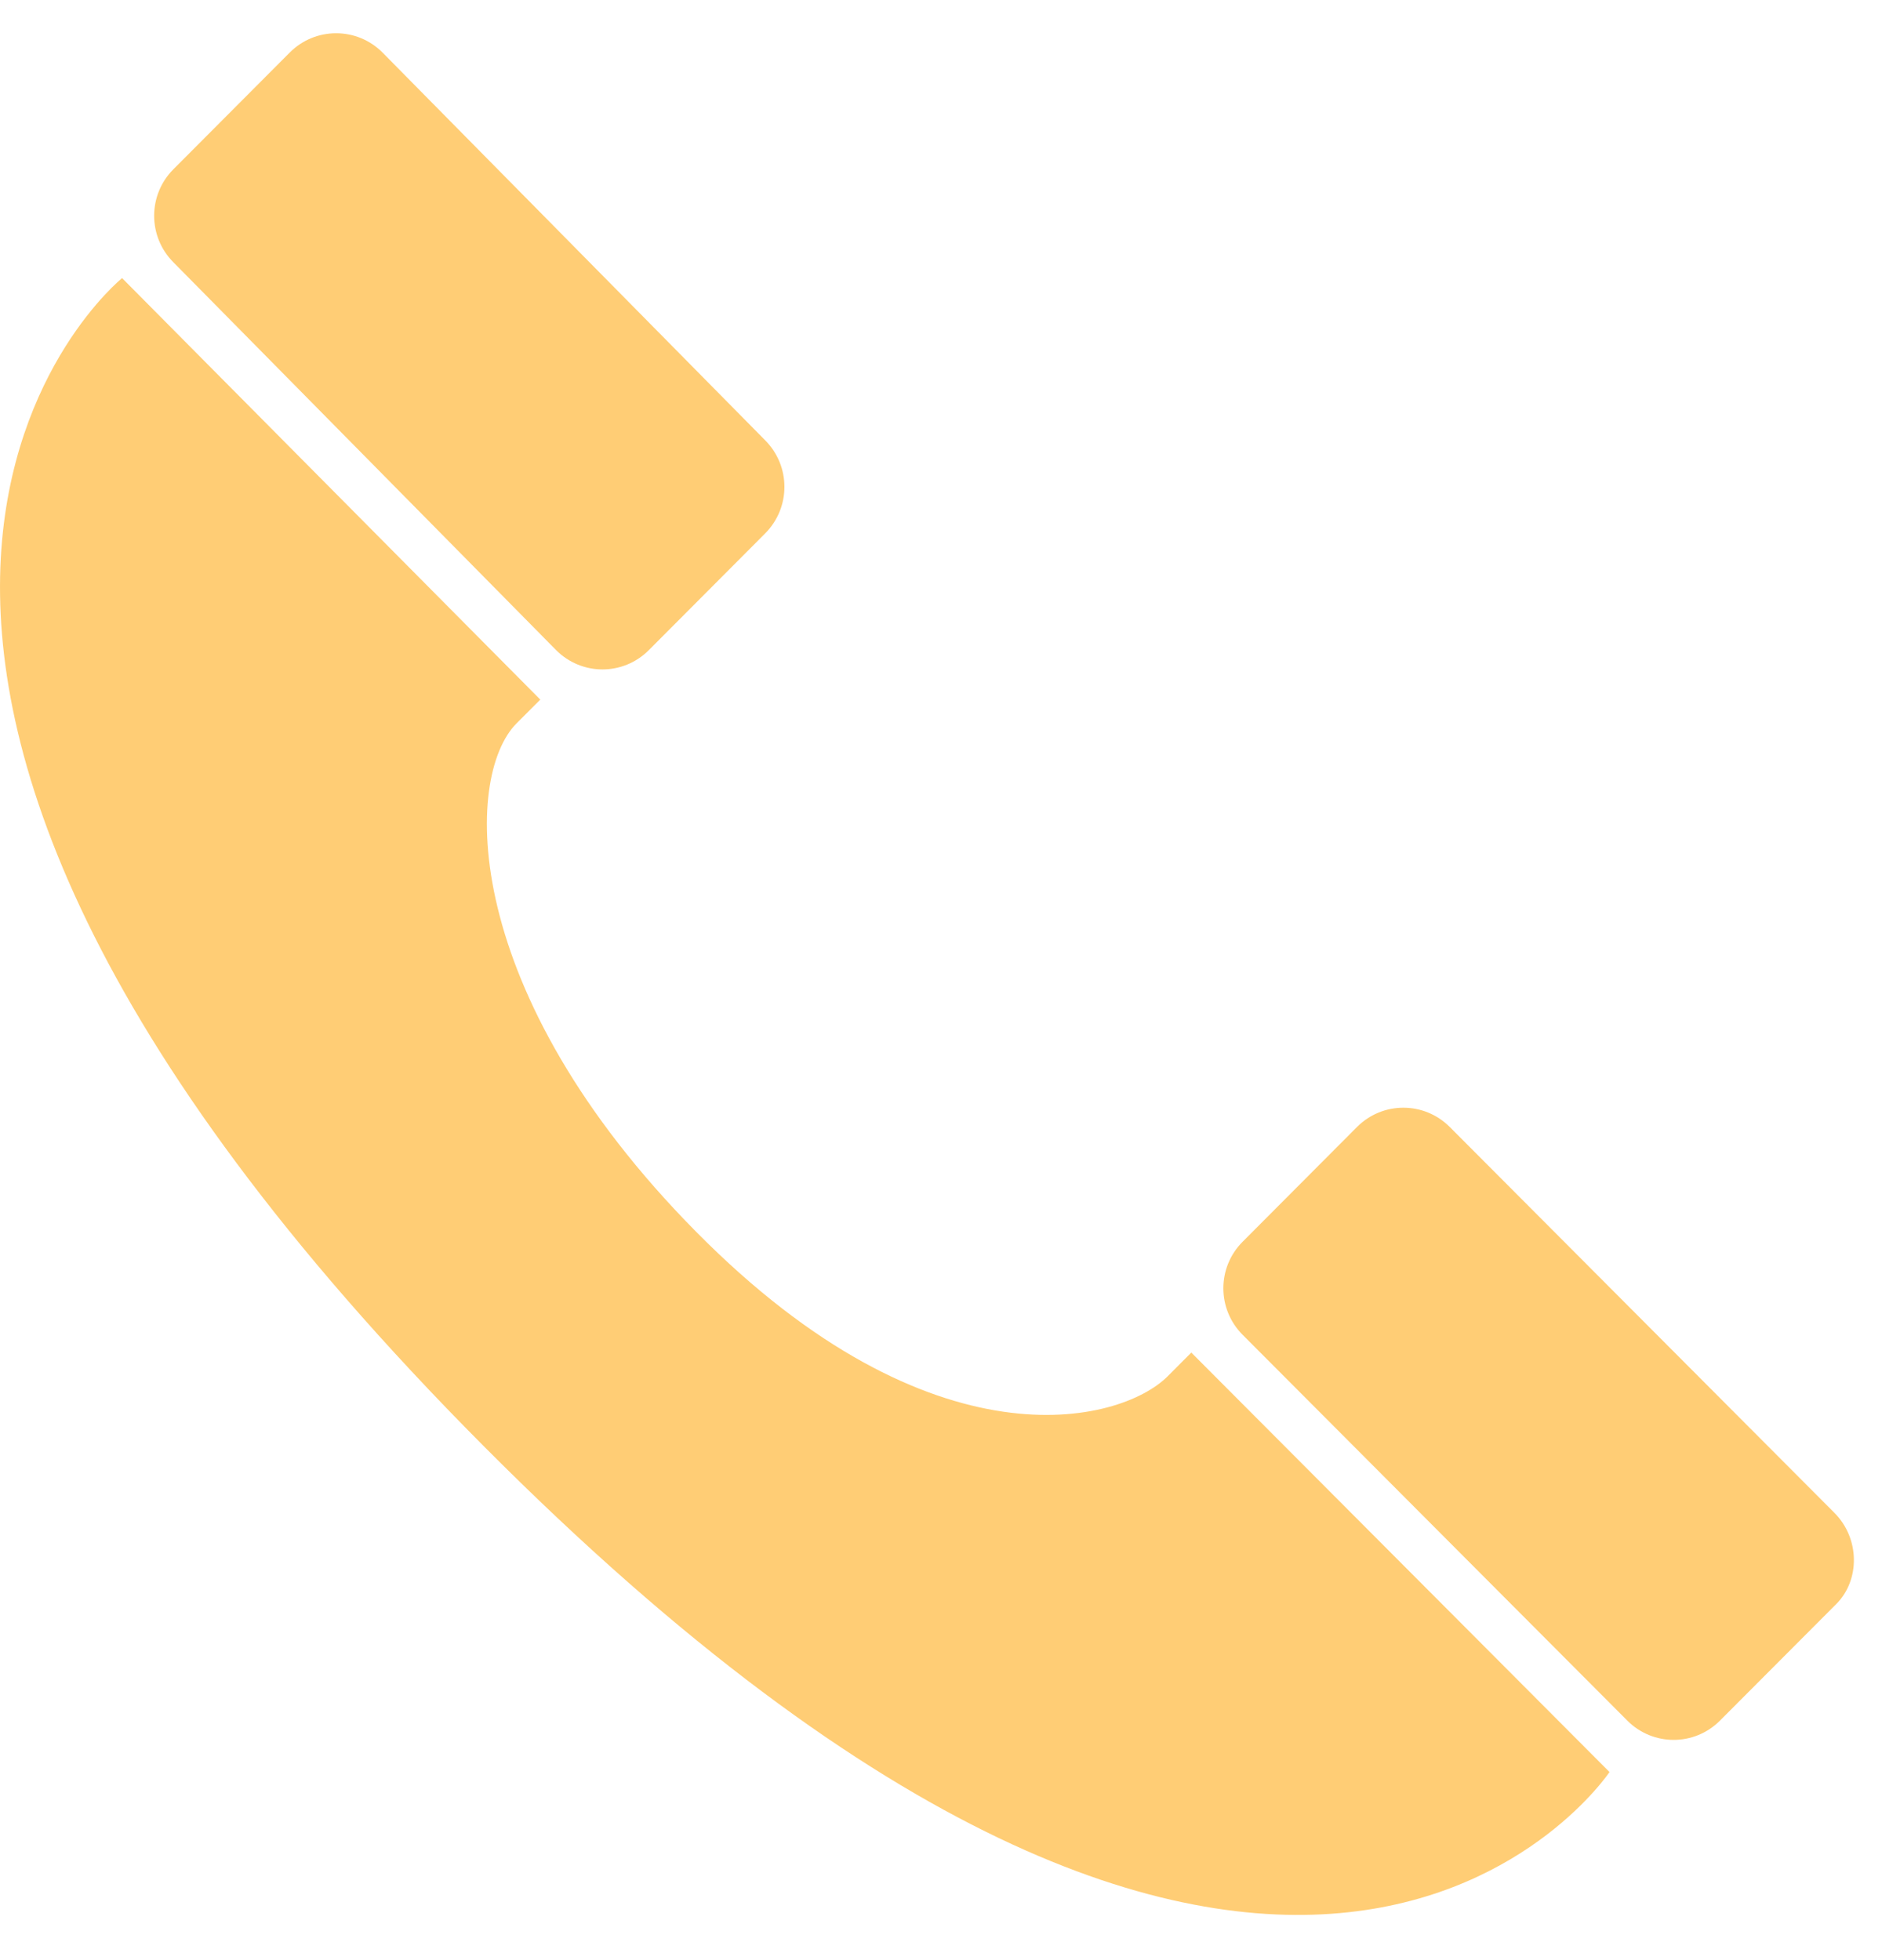 <svg width="24" height="25" viewBox="0 0 24 25" fill="none" xmlns="http://www.w3.org/2000/svg">
<path d="M2.211 3.345C1.884 3.017 1.884 2.487 2.211 2.159L3.695 0.67C4.022 0.342 4.551 0.342 4.878 0.67L9.758 5.616C10.085 5.945 10.085 6.474 9.758 6.803L8.274 8.292C7.947 8.62 7.419 8.62 7.092 8.292L2.211 3.345ZM15.192 17.251L14.89 17.554C14.286 18.159 11.896 18.765 8.878 15.711C5.859 12.658 5.909 9.907 6.588 9.225L6.89 8.923L1.557 3.547C1.557 3.547 -4.103 8.115 6.161 18.437C16.425 28.759 20.525 22.601 20.525 22.601L15.192 17.251ZM23.393 19.295L18.488 14.374C18.16 14.046 17.632 14.046 17.305 14.374L15.846 15.838C15.519 16.166 15.519 16.696 15.846 17.024L20.752 21.945C21.079 22.273 21.607 22.273 21.934 21.945L23.419 20.456C23.72 20.153 23.72 19.623 23.393 19.295L23.393 19.295Z" fill="#FFCD75"/>
</svg>
